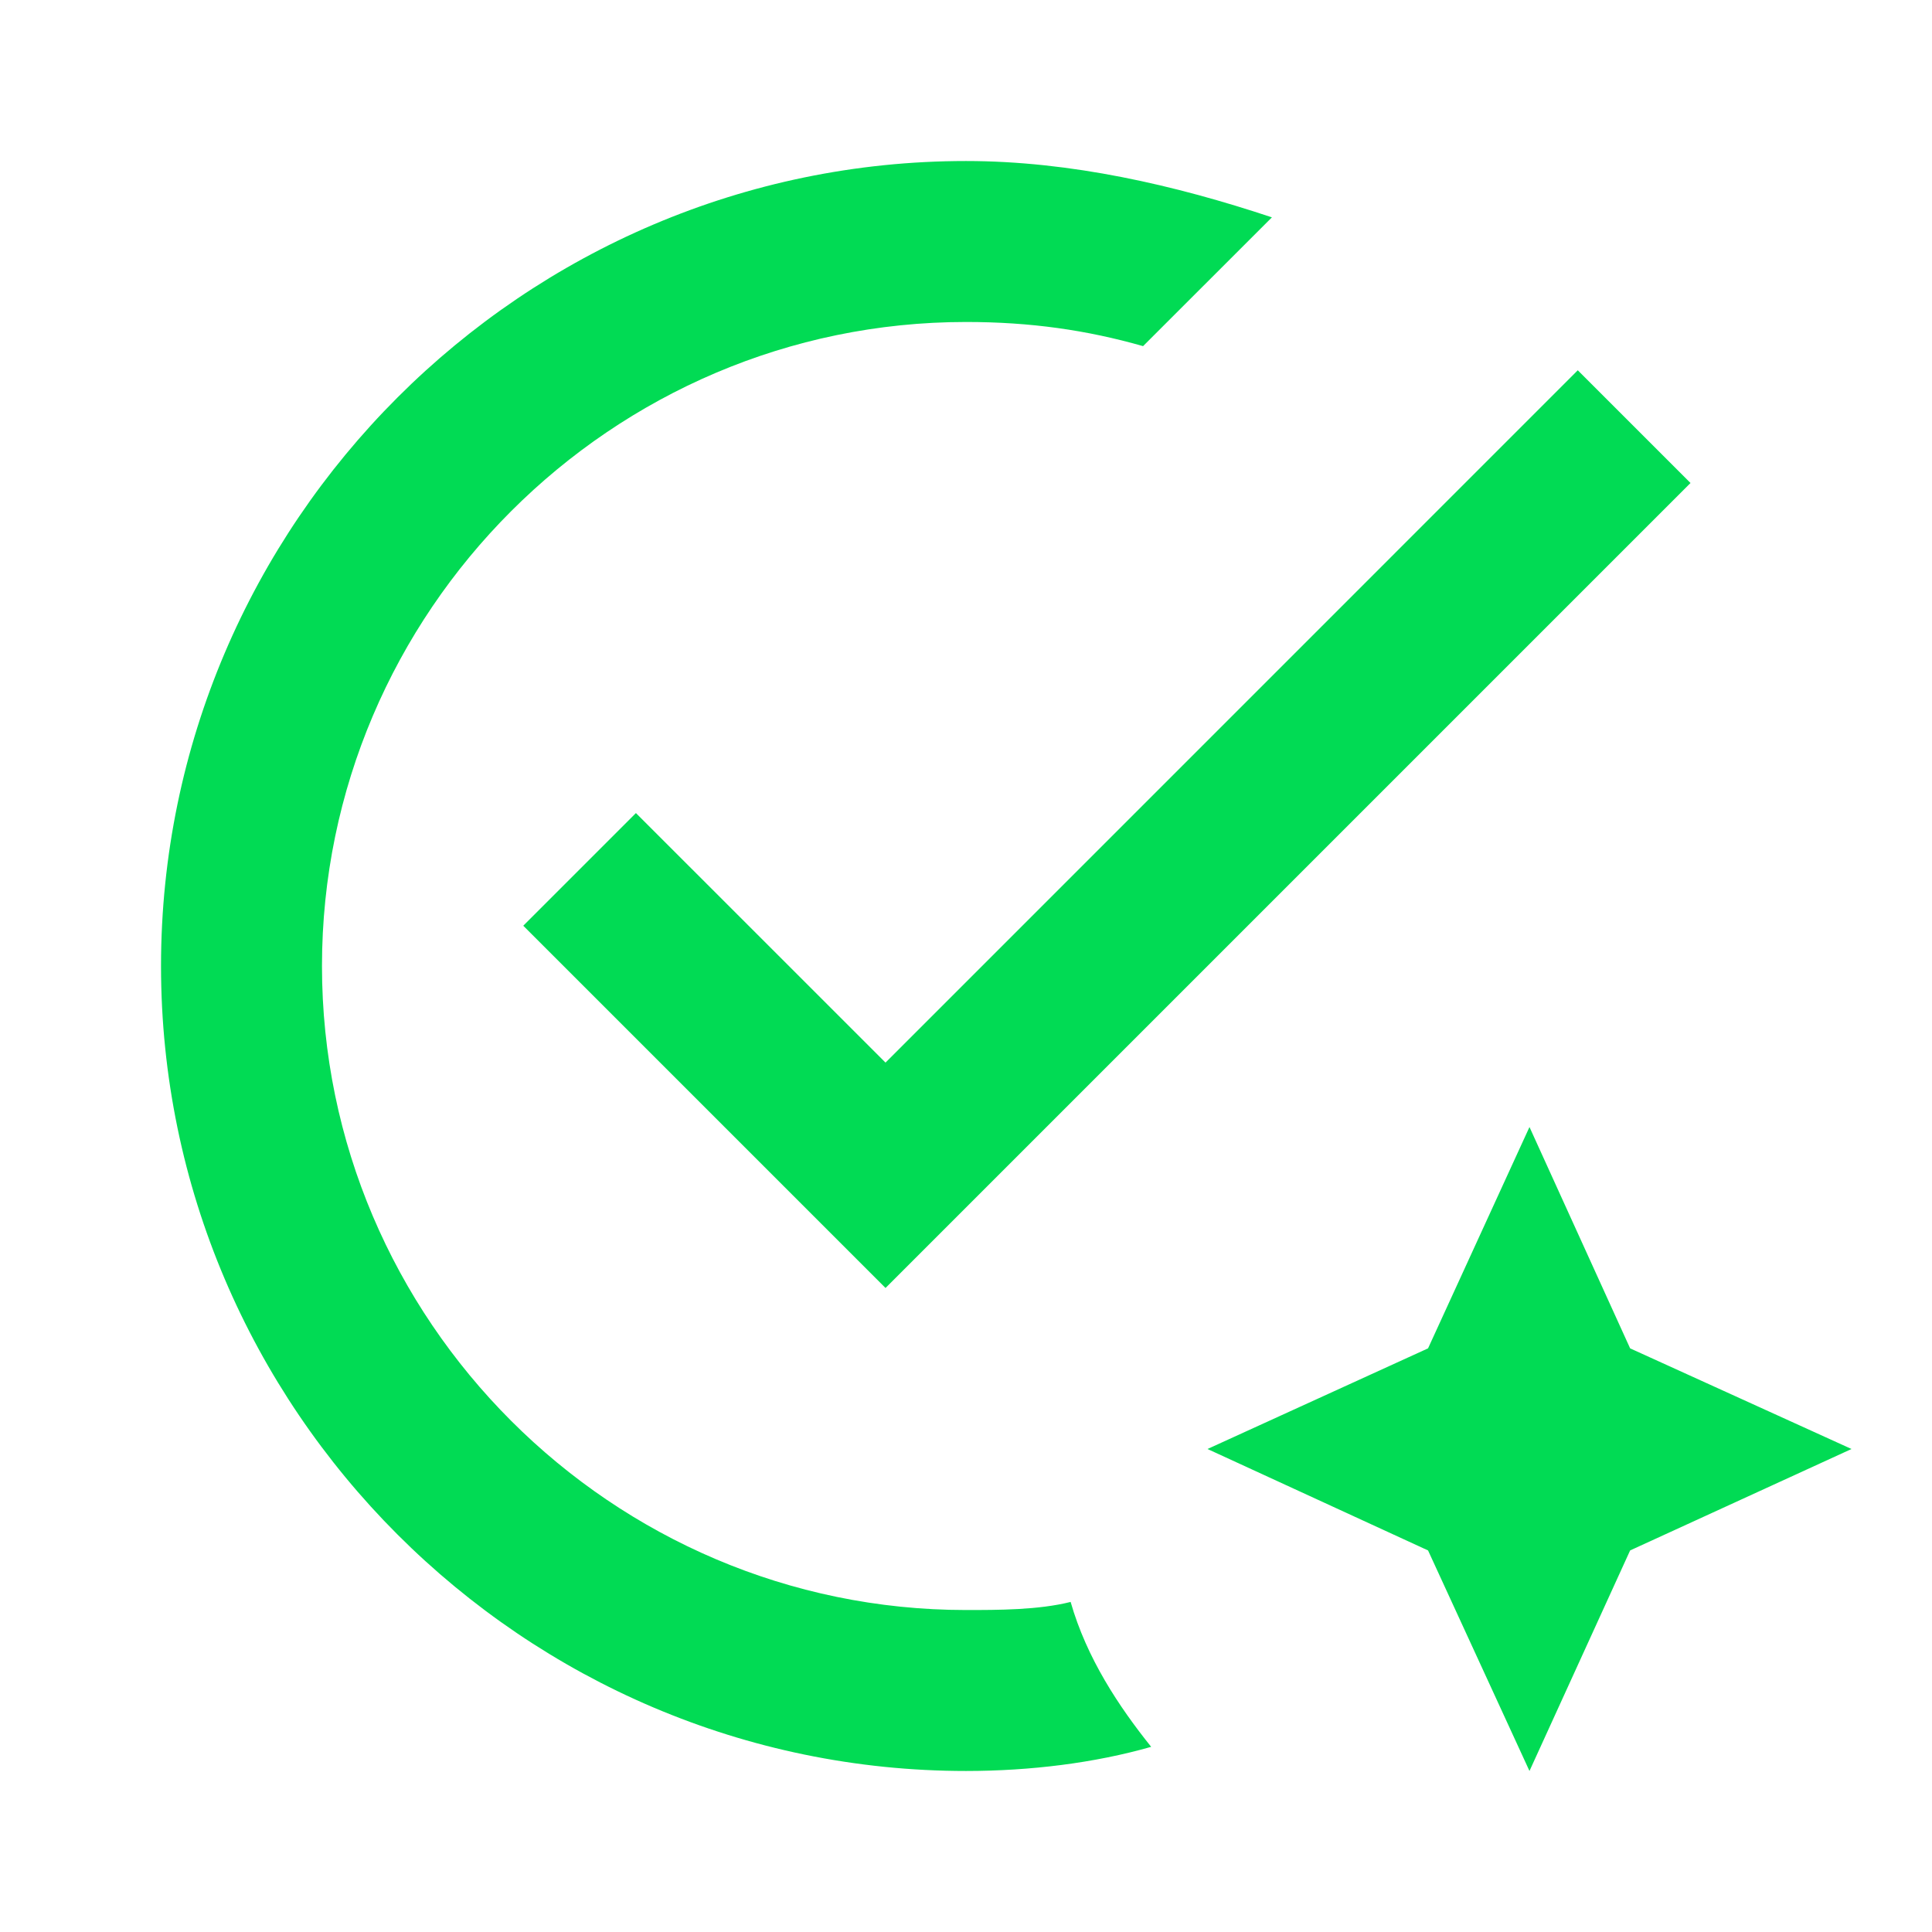 <svg width="32" height="32" viewBox="0 0 32 32" fill="none" xmlns="http://www.w3.org/2000/svg">
<path d="M16 29.333C17.067 29.333 18.133 29.2 19.067 28.933C18.533 28.267 18 27.467 17.733 26.533C17.2 26.667 16.533 26.667 16 26.667C10.133 26.667 5.333 21.867 5.333 16C5.333 10.133 10.133 5.333 16 5.333C17.067 5.333 18 5.467 18.933 5.733L21.067 3.6C19.467 3.067 17.733 2.667 16 2.667C8.667 2.667 2.667 8.667 2.667 16C2.667 23.333 8.667 29.333 16 29.333ZM8.667 15.333L10.533 13.467L14.667 17.6L26.133 6.133L28 8L14.667 21.333L8.667 15.333ZM25.333 18.667L23.653 22.333L20 24L23.653 25.68L25.333 29.333L27 25.68L30.667 24L27 22.333L25.333 18.667Z" fill="#01DB54"/>
</svg>

